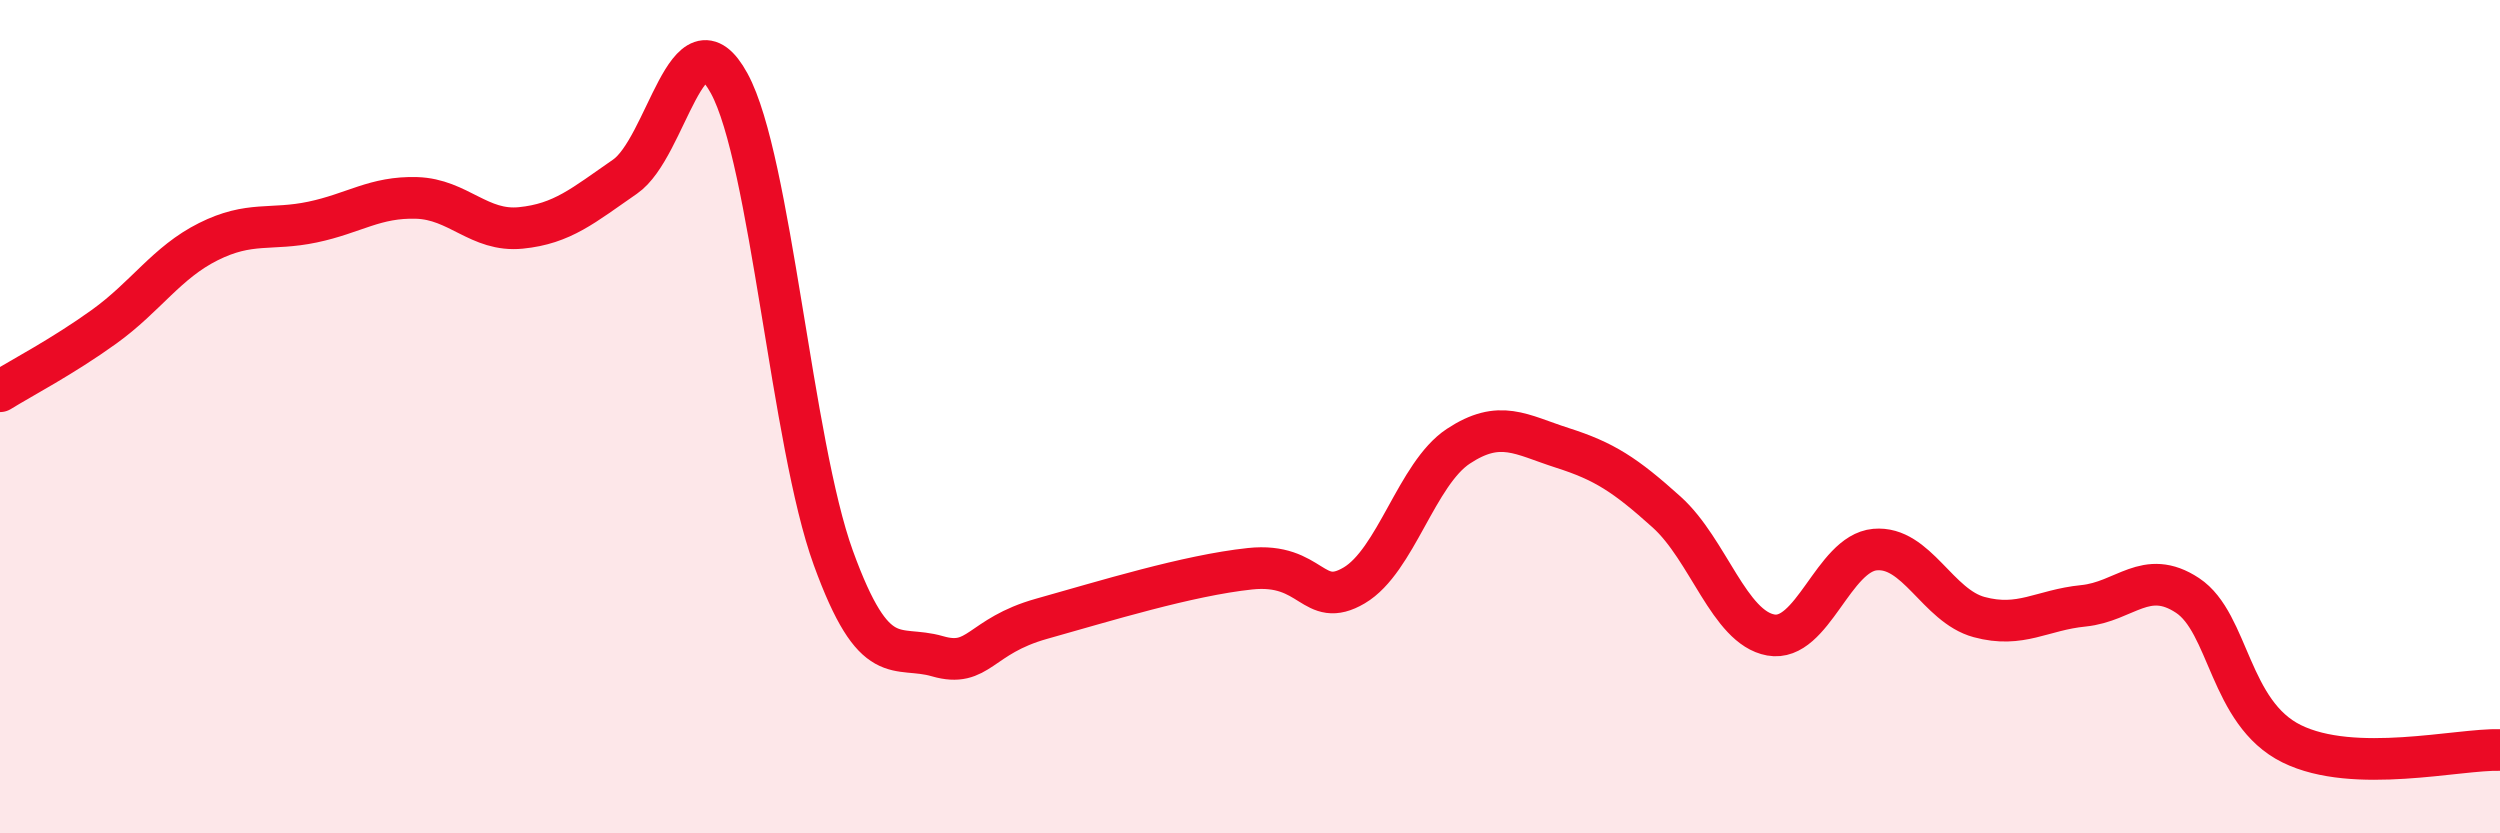 
    <svg width="60" height="20" viewBox="0 0 60 20" xmlns="http://www.w3.org/2000/svg">
      <path
        d="M 0,9.39 C 0.5,9.08 1.5,8.56 2.5,7.84 C 3.5,7.12 4,6.3 5,5.8 C 6,5.3 6.5,5.54 7.5,5.33 C 8.5,5.12 9,4.72 10,4.75 C 11,4.78 11.5,5.57 12.5,5.47 C 13.5,5.37 14,4.93 15,4.24 C 16,3.55 16.5,0.17 17.5,2 C 18.5,3.83 19,10.64 20,13.39 C 21,16.14 21.5,15.46 22.5,15.75 C 23.5,16.04 23.5,15.27 25,14.85 C 26.5,14.43 28.5,13.81 30,13.65 C 31.5,13.49 31.5,14.64 32.5,14.05 C 33.5,13.46 34,11.37 35,10.71 C 36,10.05 36.5,10.43 37.5,10.75 C 38.5,11.07 39,11.39 40,12.29 C 41,13.19 41.5,15.06 42.5,15.24 C 43.5,15.42 44,13.28 45,13.19 C 46,13.1 46.5,14.54 47.5,14.81 C 48.5,15.08 49,14.64 50,14.54 C 51,14.44 51.5,13.63 52.5,14.29 C 53.5,14.95 53.5,17.11 55,17.85 C 56.5,18.59 59,17.97 60,18L60 20L0 20Z"
        fill="#EB0A25"
        opacity="0.1"
        stroke-linecap="round"
        stroke-linejoin="round"
      />
      <path
        d="M 0,9.39 C 0.5,9.08 1.5,8.56 2.5,7.84 C 3.5,7.12 4,6.3 5,5.8 C 6,5.3 6.5,5.54 7.5,5.33 C 8.5,5.12 9,4.72 10,4.75 C 11,4.78 11.5,5.57 12.5,5.47 C 13.5,5.37 14,4.93 15,4.24 C 16,3.55 16.5,0.17 17.5,2 C 18.5,3.83 19,10.64 20,13.39 C 21,16.14 21.5,15.46 22.5,15.75 C 23.5,16.04 23.5,15.27 25,14.85 C 26.5,14.43 28.5,13.81 30,13.65 C 31.5,13.49 31.5,14.64 32.5,14.05 C 33.5,13.46 34,11.37 35,10.71 C 36,10.05 36.5,10.43 37.5,10.75 C 38.5,11.07 39,11.39 40,12.29 C 41,13.19 41.5,15.06 42.5,15.24 C 43.5,15.42 44,13.28 45,13.19 C 46,13.1 46.5,14.54 47.5,14.81 C 48.5,15.08 49,14.64 50,14.54 C 51,14.44 51.5,13.63 52.5,14.29 C 53.5,14.95 53.5,17.11 55,17.85 C 56.5,18.59 59,17.97 60,18"
        stroke="#EB0A25"
        stroke-width="1"
        fill="none"
        stroke-linecap="round"
        stroke-linejoin="round"
      />
    </svg>
  